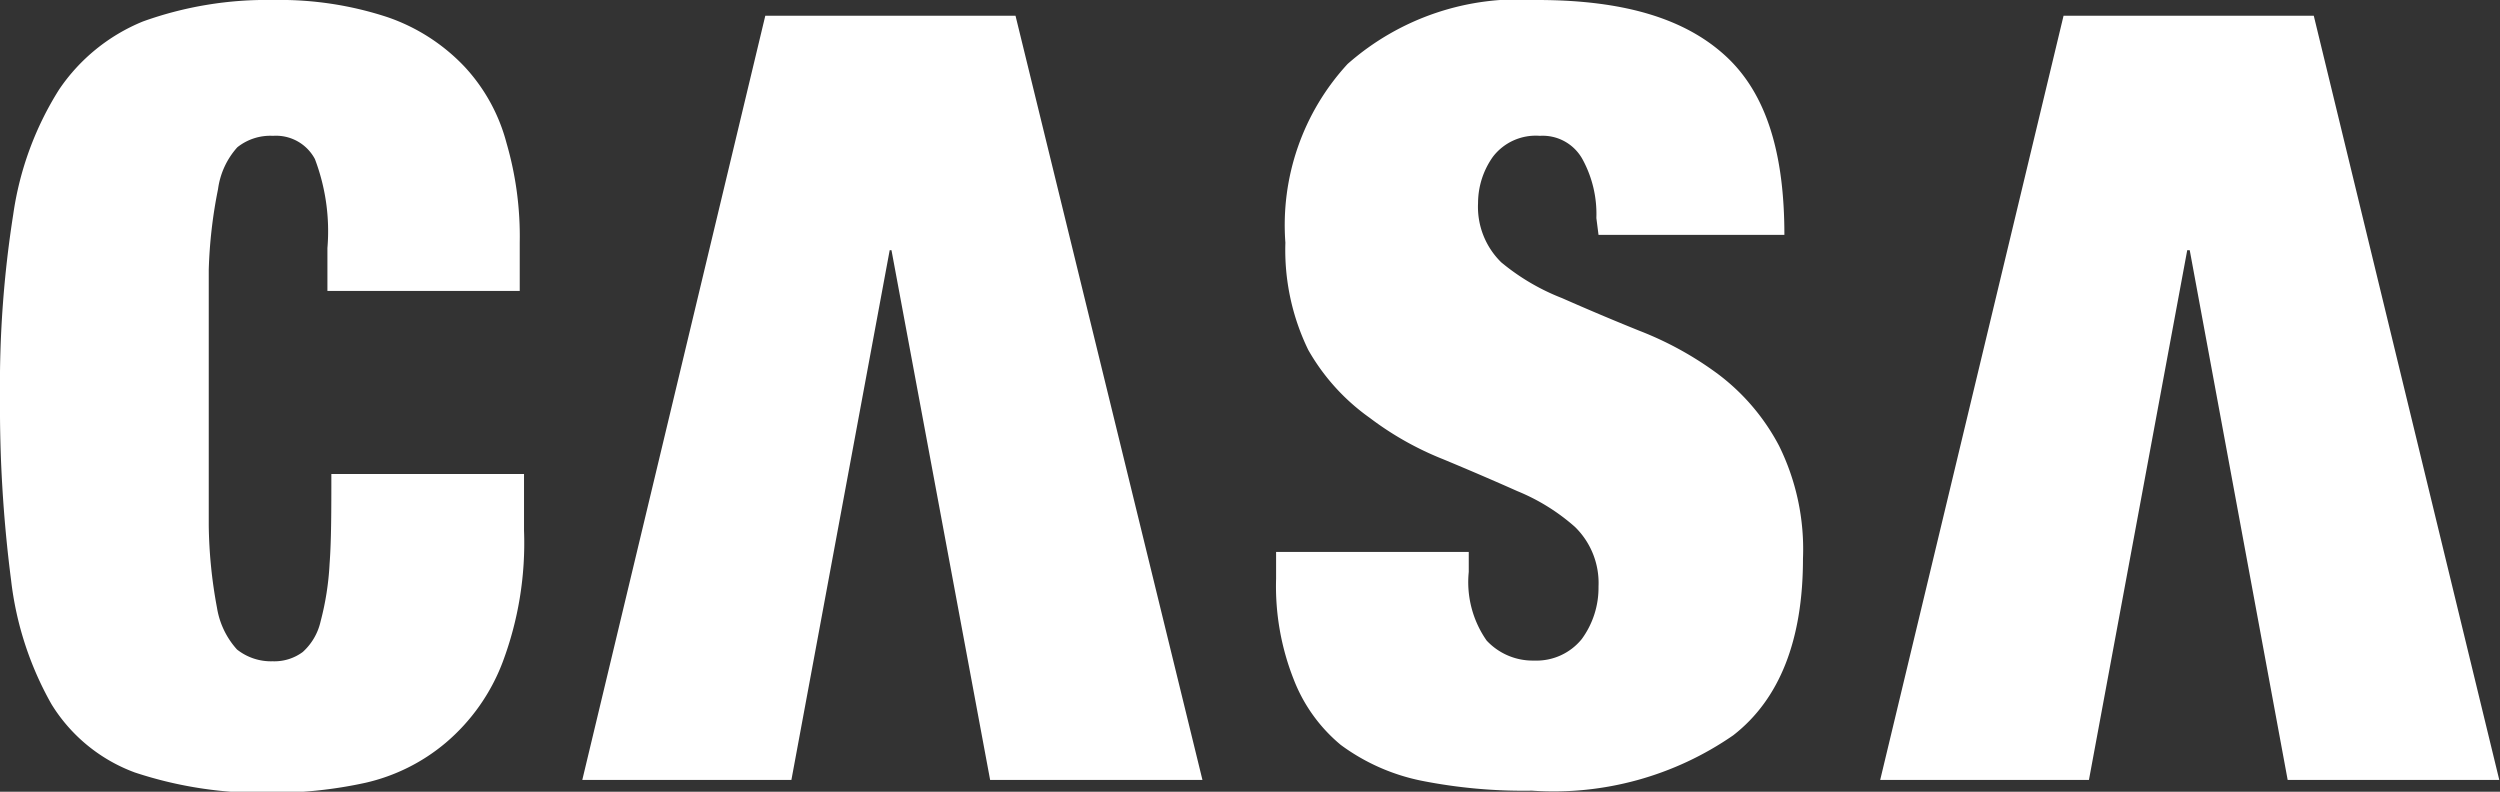 <svg xmlns="http://www.w3.org/2000/svg" viewBox="0 0 69.94 22.15"><rect x="0" y="0" width="69.94" height="22.15" fill="#333333" stroke="none"/><defs><style>.cls-1{fill:#fff;}</style></defs><g id="レイヤー_2" data-name="レイヤー 2"><g id="レイヤー_1-2" data-name="レイヤー 1"><g id="レイヤー_2-2" data-name="レイヤー 2"><g id="編集モード"><path id="パス_1" data-name="パス 1" class="cls-1" d="M8.81,4.45A1.23,1.23,0,0,0,7.64,3.8a1.48,1.48,0,0,0-1,.32,2.18,2.18,0,0,0-.54,1.17,13.26,13.26,0,0,0-.26,2.26V14.7A13.26,13.26,0,0,0,6.07,17a2.28,2.28,0,0,0,.56,1.17,1.53,1.53,0,0,0,1,.33,1.33,1.33,0,0,0,.84-.26,1.64,1.64,0,0,0,.5-.86,7.84,7.84,0,0,0,.25-1.6c.05-.66.05-1.51.05-2.52h5.39v1.58a9.48,9.48,0,0,1-.6,3.69,5.52,5.52,0,0,1-1.59,2.25,5.31,5.31,0,0,1-2.25,1.12,12.15,12.15,0,0,1-2.62.28,11.3,11.3,0,0,1-3.83-.57,4.61,4.61,0,0,1-2.33-1.91A9.17,9.17,0,0,1,.31,16.23,37.9,37.9,0,0,1,0,11.12,30.74,30.74,0,0,1,.37,6,8.9,8.9,0,0,1,1.65,2.51,5.2,5.2,0,0,1,4,.6,10.23,10.23,0,0,1,7.64,0a9.63,9.63,0,0,1,3.2.48A5.36,5.36,0,0,1,13,1.87,5,5,0,0,1,14.17,4a9.35,9.35,0,0,1,.37,2.79V8.14H9.16V6.94A5.69,5.69,0,0,0,8.81,4.45Z"/><path id="パス_2" data-name="パス 2" class="cls-1" d="M44.66,6.1a3.19,3.19,0,0,0-.38-1.63,1.27,1.27,0,0,0-1.2-.67,1.51,1.51,0,0,0-1.31.58,2.24,2.24,0,0,0-.42,1.3A2.17,2.17,0,0,0,42,7.34a6.16,6.16,0,0,0,1.7,1c.68.3,1.41.61,2.18.92a9.38,9.38,0,0,1,2.19,1.21,6,6,0,0,1,1.7,2,6.53,6.53,0,0,1,.67,3.16c0,2.27-.65,3.93-1.95,4.94a8.83,8.83,0,0,1-5.63,1.55,14.66,14.66,0,0,1-3.1-.28,5.7,5.7,0,0,1-2.25-1A4.47,4.47,0,0,1,36.19,19a7.09,7.09,0,0,1-.49-2.81v-.75h5.39V16a2.85,2.85,0,0,0,.5,1.92,1.76,1.76,0,0,0,1.33.56,1.63,1.63,0,0,0,1.33-.6,2.43,2.43,0,0,0,.47-1.47,2.19,2.19,0,0,0-.66-1.67,5.67,5.67,0,0,0-1.61-1c-.65-.29-1.35-.59-2.07-.89a8.72,8.72,0,0,1-2.06-1.16,5.9,5.9,0,0,1-1.72-1.9,6.39,6.39,0,0,1-.64-3,6.65,6.65,0,0,1,1.74-5A7.23,7.23,0,0,1,43,0c2.43,0,4.14.52,5.28,1.57s1.64,2.72,1.64,5H44.72Z"/><path id="パス_3" data-name="パス 3" class="cls-1" d="M28.41.44h-7L16.29,21.82h5.85L24.89,7h.05L27.7,21.82h5.94Z"/><path id="パス_4" data-name="パス 4" class="cls-1" d="M64.73.44h-7L52.6,21.82h5.84L61.19,7h.07L64,21.82h5.92Z"/></g></g></g></g></svg>